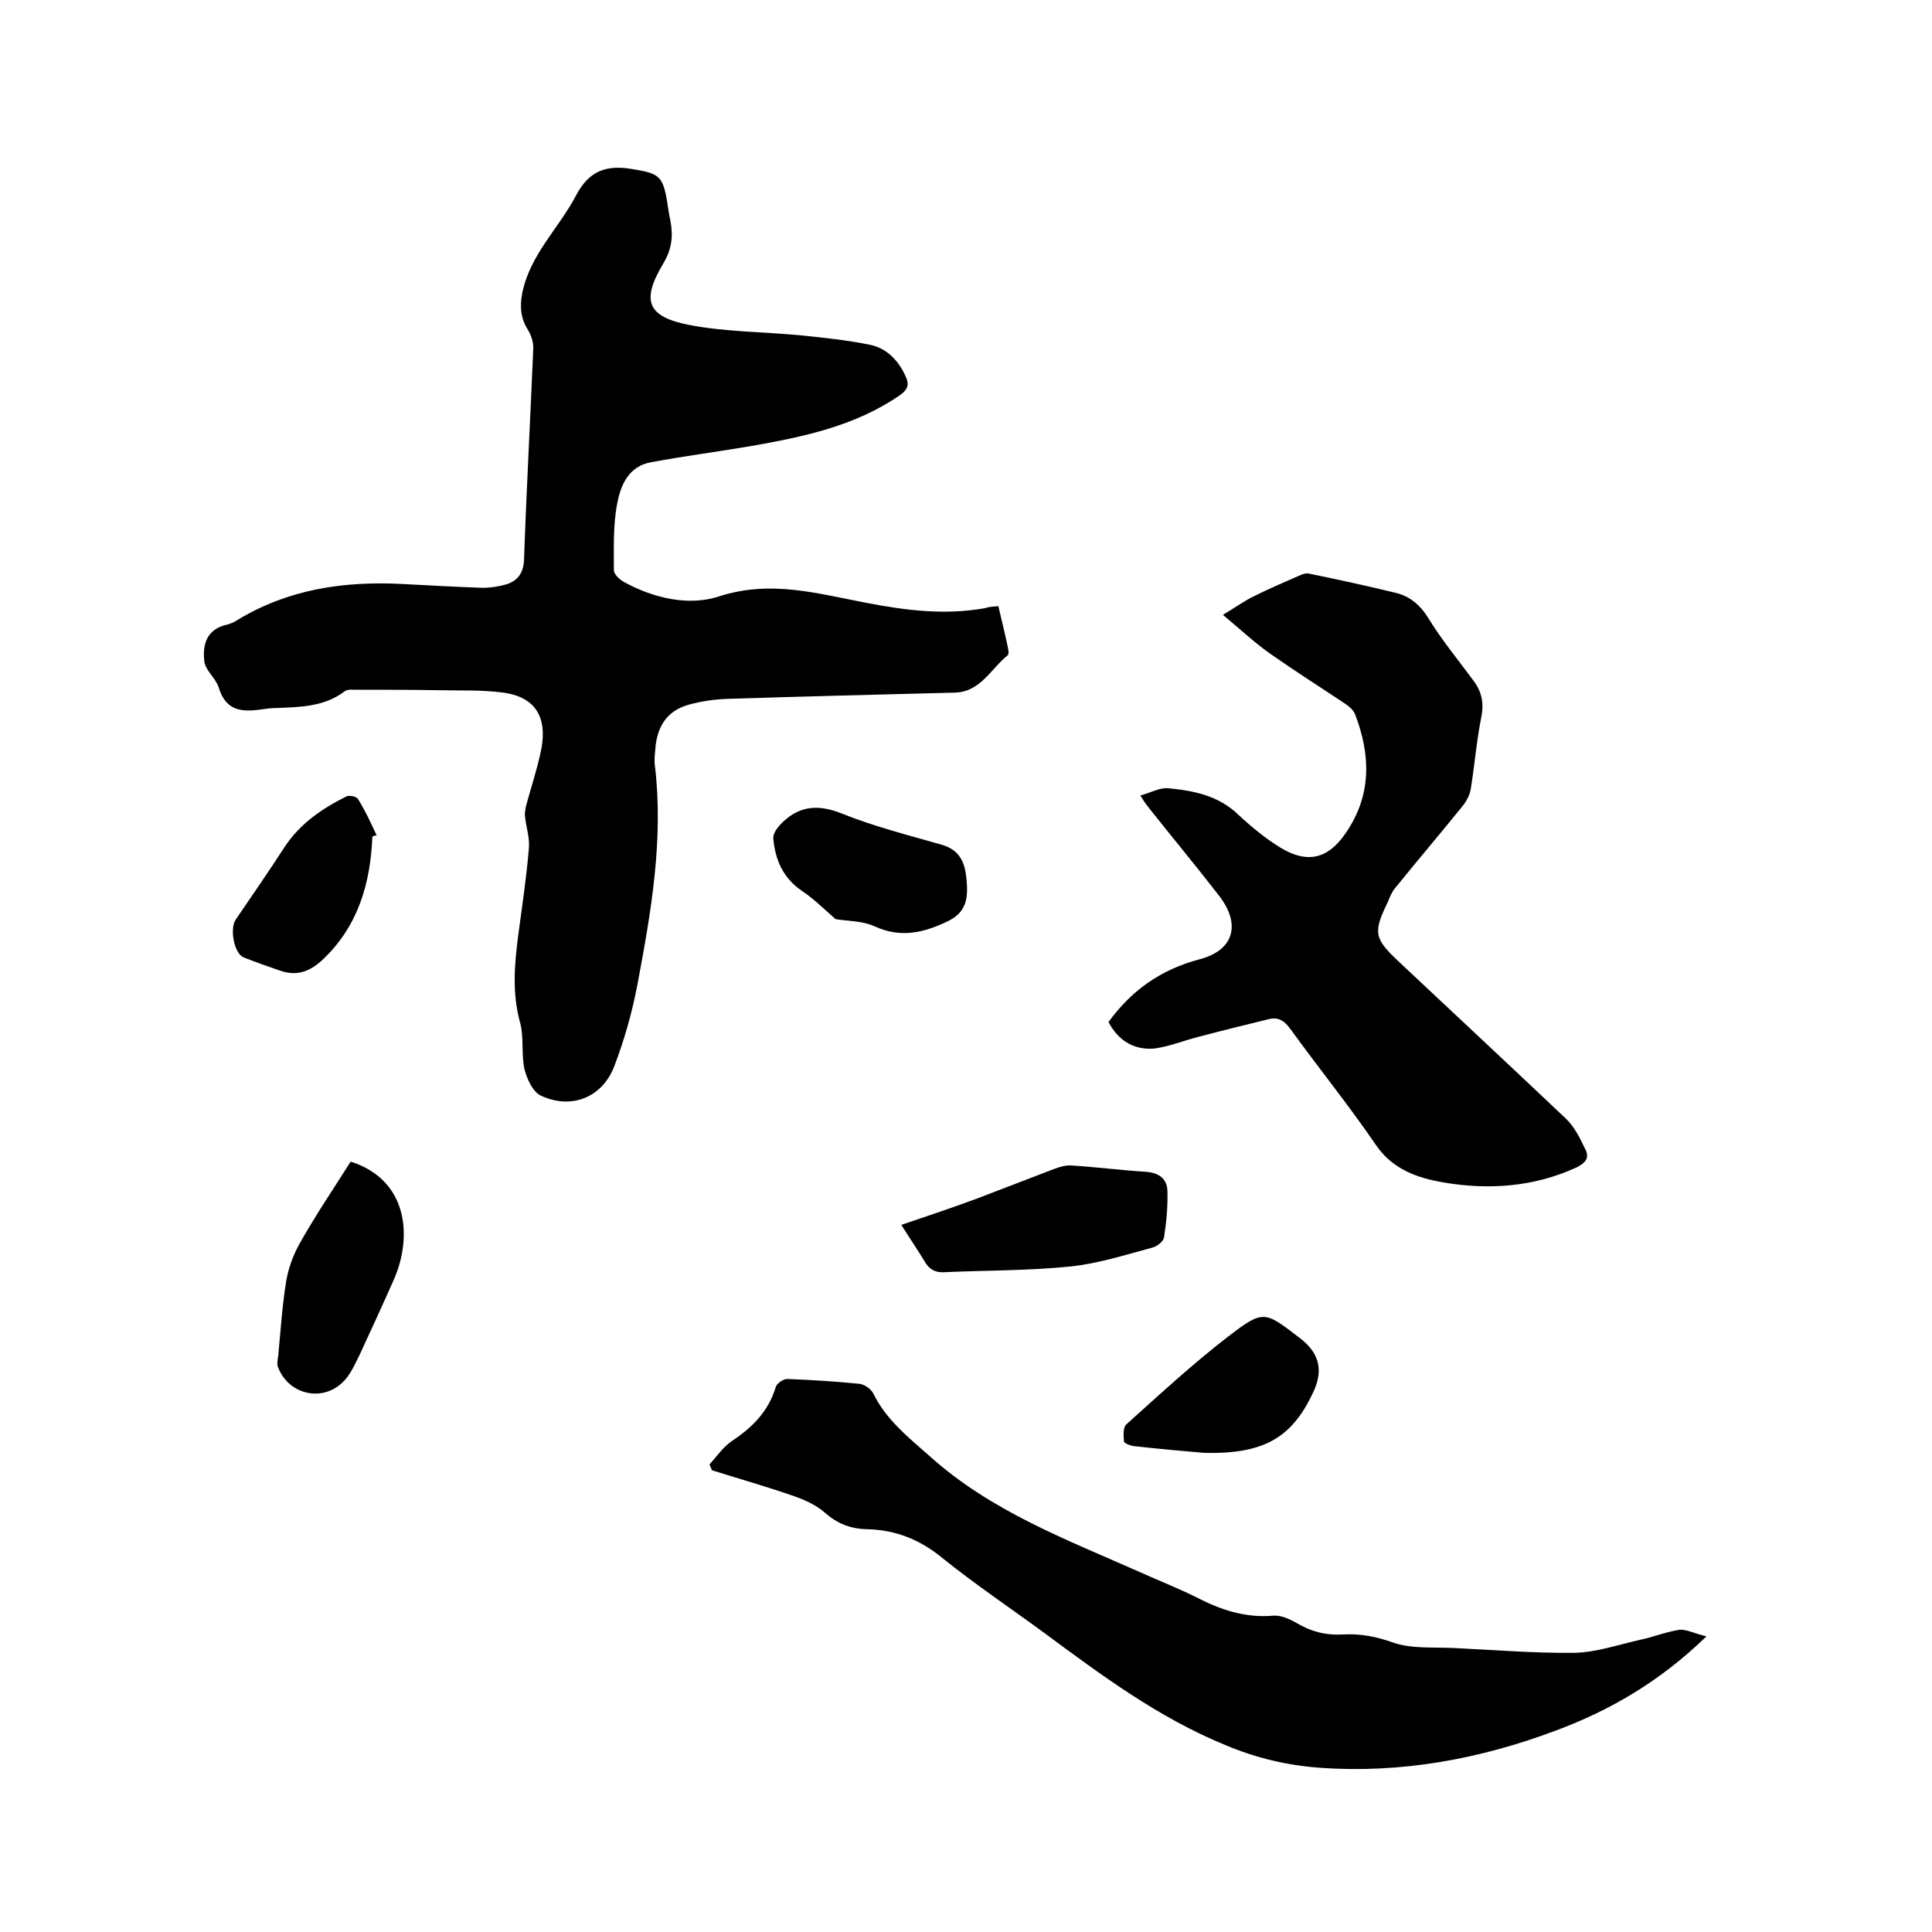 <svg enable-background="new 0 0 400 400" viewBox="0 0 400 400" xmlns="http://www.w3.org/2000/svg"><path d="m206.7 125.5c.7 3 1.4 5.8 2 8.7.1.5.2 1.3-.1 1.5-3.5 2.8-5.6 7.6-11 7.7-15.8.4-31.5.8-47.2 1.3-2.6.1-5.3.5-7.8 1.2-4.4 1.2-6.5 4.4-6.9 8.9-.1 1.3-.3 2.6-.1 3.8 1.8 15.3-.8 30.2-3.6 45.1-1.1 5.8-2.7 11.5-4.8 17-2.5 6.6-9 9.1-15.3 6.1-1.6-.8-2.8-3.4-3.3-5.4-.7-3.1-.1-6.6-.9-9.6-1.7-6.1-1.2-12.1-.4-18.2.8-6 1.7-11.9 2.2-18 .2-2.2-.6-4.4-.8-6.6-.1-.7.1-1.5.2-2.1 1-3.7 2.2-7.3 3-11 1.3-5.6.4-11.4-7.7-12.5-4.5-.6-9-.4-13.6-.5-5.7-.1-11.4-.1-17.1-.1-.7 0-1.6-.1-2.1.3-4.3 3.3-9.5 3.3-14.5 3.5-.7 0-1.5.1-2.2.2-4.1.6-7.8.8-9.4-4.4-.6-2-2.8-3.6-3-5.5-.4-3.5.5-6.7 4.8-7.6.7-.2 1.4-.5 2-.9 10.5-6.4 22-8.1 34-7.5 5.6.3 11.2.6 16.8.8 1.7 0 3.6-.3 5.2-.8 2.2-.8 3.3-2.4 3.4-5.1.5-14.5 1.3-29 1.9-43.5.1-1.3-.4-2.9-1.1-4-1.5-2.4-1.7-4.7-1.2-7.5 1.6-8.1 7.6-13.5 11.2-20.4 2.7-5.1 6.3-6.3 11.6-5.4 5.4.9 6.3 1.3 7.2 6.6.2 1.4.4 2.7.7 4.1.6 3.2.3 5.9-1.5 8.9-4.6 7.7-3.3 11 5.5 12.7 7.4 1.4 15.1 1.4 22.7 2.1 4.9.5 9.8 1 14.7 2 3.3.7 5.7 3.1 7.2 6.3.9 1.8.7 2.9-1.2 4.2-9.2 6.3-19.7 8.5-30.4 10.4-7 1.2-14 2.1-21 3.4-4.6.8-6.3 4.7-7 8.5-.9 4.5-.7 9.3-.7 13.9 0 .8 1.2 1.9 2.1 2.4 6.2 3.4 13.4 5 19.6 3 10.7-3.5 20.5-.6 30.5 1.3 8.3 1.6 16.4 2.6 24.7 1.1.8-.3 1.7-.3 2.7-.4z"/><path d="m229.5 211.6c4.8-6.6 10.9-10.9 18.9-13 7.2-1.9 8.6-7.4 3.8-13.4-4.8-6.2-9.8-12.2-14.7-18.4-.4-.5-.7-1-1.4-2.1 2.2-.6 4.1-1.7 5.8-1.5 5.2.5 10.4 1.5 14.5 5.5 2.7 2.5 5.6 4.9 8.7 6.8 5.6 3.4 9.9 2.3 13.5-3 5.4-7.8 5.2-16.1 2-24.5-.3-.9-1.2-1.7-2.1-2.3-5.1-3.4-10.3-6.7-15.3-10.2-3.3-2.3-6.3-5.1-10-8.2 2.8-1.7 4.6-3 6.5-3.9 3.2-1.6 6.5-3 9.7-4.4.5-.2 1.2-.4 1.8-.2 5.9 1.2 11.8 2.5 17.6 3.9 3.1.7 5.3 2.6 7 5.4 2.7 4.4 6 8.4 9.1 12.6 1.8 2.3 2.4 4.7 1.8 7.7-1 5-1.4 10-2.2 15-.2 1.2-.9 2.5-1.7 3.5-4.6 5.7-9.3 11.2-13.9 16.9-.7.8-1.1 1.8-1.5 2.8-3.1 6.4-3 7.6 2.1 12.4 11.6 10.9 23.2 21.7 34.7 32.6 1.8 1.7 3 4.2 4.1 6.5.8 1.7-.1 2.7-1.9 3.6-8.9 4.1-18.3 4.7-27.6 3.1-5.2-.9-10.4-2.6-13.9-7.7-5.6-8.2-11.9-16-17.7-24-1.2-1.7-2.5-2.6-4.5-2.1-4.9 1.2-9.8 2.4-14.7 3.7-3.1.8-6 2-9.1 2.4-4.2.3-7.4-1.7-9.4-5.5z"/><path d="m353.3 338.8c-9.6 9.3-19.9 15.3-31.2 19.5-15.7 5.9-32 8.9-48.8 7.7-6.8-.5-13.2-2-19.6-4.7-13.9-5.7-25.7-14.5-37.6-23.3-7.1-5.2-14.4-10.1-21.2-15.6-4.7-3.8-9.7-5.7-15.6-5.8-3.3-.1-6-1.2-8.5-3.4-1.7-1.5-4-2.6-6.3-3.4-5.7-2-11.4-3.6-17.1-5.4-.2-.4-.3-.8-.5-1.2 1.5-1.7 2.9-3.7 4.7-4.9 4.2-2.8 7.5-6.1 9-11.1.2-.8 1.6-1.7 2.4-1.7 5 .2 9.9.5 14.9 1 1 .1 2.4 1 2.9 2 2.7 5.5 7.3 9.1 11.7 13 12.7 11.4 28.2 17.2 43.3 23.9 4.2 1.9 8.6 3.6 12.7 5.7 4.8 2.4 9.7 3.9 15.2 3.4 1.5-.1 3.3.7 4.7 1.5 3 1.8 6.1 2.6 9.6 2.4 3.6-.2 6.9.4 10.5 1.7 3.8 1.3 8.3.9 12.5 1.1 8.3.4 16.7 1.1 25 1 4.5-.1 9.1-1.7 13.6-2.7 2.8-.6 5.5-1.7 8.3-2.1 1.4 0 3 .8 5.4 1.4z"/><path d="m186.6 253.6c5.6-1.9 10.7-3.6 15.8-5.5 5.3-2 10.6-4.1 15.9-6.1 1.1-.4 2.4-.8 3.5-.7 5.1.3 10.3 1 15.4 1.3 2.7.2 4.4 1.4 4.5 3.9.1 3.2-.2 6.5-.7 9.7-.1.8-1.5 1.9-2.4 2.1-5.6 1.5-11.2 3.3-16.9 3.9-8.7.9-17.5.8-26.3 1.2-1.9.1-3.1-.7-4-2.3-1.4-2.3-2.9-4.5-4.8-7.5z"/><path d="m72.6 240.5c11.9 3.8 12.8 15.5 9 24.3-2.3 5.2-4.7 10.4-7.1 15.6-.9 1.8-1.7 3.7-3 5.2-4.2 4.9-11.8 3.4-14-2.7-.2-.6 0-1.4.1-2.2.5-5.1.8-10.1 1.6-15.1.4-2.7 1.4-5.5 2.7-7.9 3.3-5.9 7.1-11.5 10.7-17.2z"/><path d="m173 190.3c-2.4-2.1-4.5-4.2-6.9-5.8-4-2.7-5.6-6.5-6-10.9-.1-.8.6-1.9 1.2-2.6 3.6-4 7.7-4.7 12.9-2.6 6.7 2.7 13.8 4.5 20.8 6.5 3.8 1.1 4.8 3.8 5.1 7.1.3 3.4.3 6.6-3.6 8.6-5.1 2.5-9.9 3.7-15.4 1.2-2.6-1.2-5.8-1.1-8.1-1.5z"/><path d="m249.3 300.8c-3.6-.3-9.1-.8-14.6-1.4-.7-.1-2-.6-2-1-.1-1.2-.2-2.9.5-3.5 6.9-6.2 13.7-12.5 21.1-18.2 7.3-5.6 7.5-5.3 14.9.4 3.9 3 4.8 6.5 2.8 10.9-4.4 9.6-10.2 13.1-22.7 12.8z"/><path d="m77.1 173.2c-.4 9.6-2.9 18.4-10.1 25.3-2.6 2.5-5.3 3.7-8.9 2.5-2.6-.9-5.2-1.8-7.7-2.8-1.9-.8-2.9-5.9-1.6-7.8 3.4-5 6.8-9.9 10.1-15 3.2-4.9 7.8-8 12.8-10.5.6-.3 2.1 0 2.4.5 1.5 2.4 2.7 5 3.9 7.6-.3-.1-.6.1-.9.2z"/></svg>